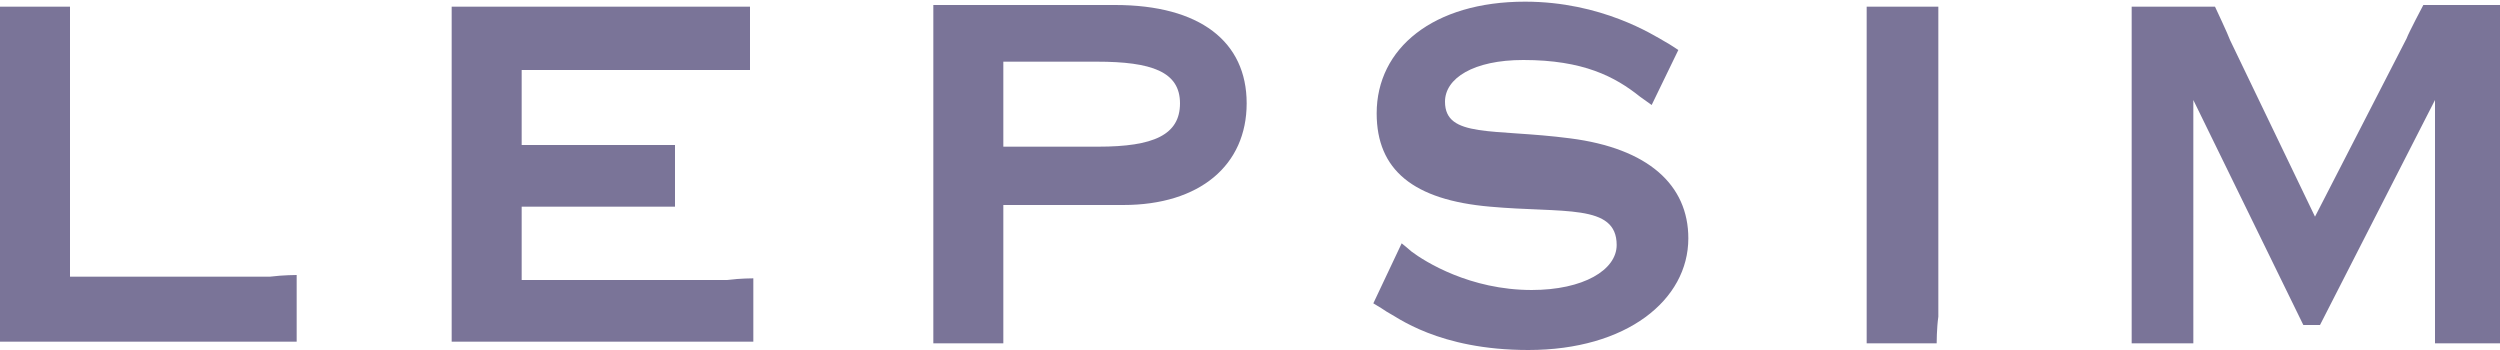 <?xml version="1.0" encoding="utf-8"?>
<!-- Generator: Adobe Illustrator 27.1.1, SVG Export Plug-In . SVG Version: 6.00 Build 0)  -->
<svg version="1.1" id="_レイヤー_2" xmlns="http://www.w3.org/2000/svg" xmlns:xlink="http://www.w3.org/1999/xlink" x="0px"
	 y="0px" viewBox="0 0 150 21" style="enable-background:new 0 0 150 21;" xml:space="preserve">
<style type="text/css">
	.st0{fill:#7A7498;}
</style>
<g id="contents">
	<g>
		<path class="st0" d="M17.8,16.5v4c0,0-0.8,0-1.5,0H0c0,0,0-0.9,0-1.6V2c0-0.7,0-1.6,0-1.6h4.2c0,0,0,0.9,0,1.6v14.6h12
			C17,16.5,17.8,16.5,17.8,16.5"/>
		<path class="st0" d="M45.2,16.7v3.8c0,0-0.8,0-1.5,0H27.1c0,0,0-0.9,0-1.6V2c0-0.7,0-1.6,0-1.6h16.4c0.7,0,1.5,0,1.5,0v3.8
			c0,0-0.8,0-1.5,0H31.3v4.5h7.7c0.7,0,1.5,0,1.5,0v3.7c0,0-0.8,0-1.5,0h-7.7v4.4h12.3C44.4,16.7,45.2,16.7,45.2,16.7"/>
		<path class="st0" d="M65.8,3.7c3.3,0,5,0.6,5,2.5s-1.6,2.6-4.9,2.6h-5.7V3.7H65.8L65.8,3.7z M56,20.6h4.2c0,0,0-0.9,0-1.6v-6.7
			h7.2c4.6,0,7.4-2.4,7.4-6.1s-2.8-5.9-7.9-5.9H56c0,0,0,0.9,0,1.6v17C56,19.7,56,20.6,56,20.6"/>
		<path class="st0" d="M84.1,14.6c0,0,0.5,0.4,0.6,0.5c0.8,0.6,3.5,2.3,7.2,2.3c3.1,0,5.1-1.2,5.1-2.7c0-2.5-3.2-1.9-7.6-2.3
			c-4.6-0.4-6.8-2.2-6.8-5.6c0-3.9,3.4-6.7,8.9-6.7c4.6,0,7.7,2,8.4,2.4c0.2,0.1,0.8,0.5,0.8,0.5l-1.6,3.3c0,0-0.7-0.5-0.7-0.5
			c-1.5-1.2-3.4-2.2-7-2.2c-3,0-4.7,1.1-4.7,2.5c0,2.2,2.9,1.6,7.5,2.2c4.7,0.6,7.1,2.8,7.1,6c0,3.7-3.7,6.7-9.6,6.7
			c-5.4,0-7.9-2-8.5-2.3c-0.3-0.2-0.3-0.2-0.8-0.5L84.1,14.6L84.1,14.6z"/>
		<path class="st0" d="M116.2,20.6H112c0,0,0-0.9,0-1.6V2c0-0.7,0-1.6,0-1.6h4.3c0,0,0,0.9,0,1.6v17
			C116.2,19.7,116.2,20.6,116.2,20.6"/>
		<path class="st0" d="M150,0.3h-4.6c0,0-0.9,1.7-1,2L138.9,13l-5.1-10.6c-0.1-0.3-0.9-2-0.9-2h-5c0,0,0,0.9,0,1.6v17
			c0,0.7,0,1.6,0,1.6h3.7c0,0,0-0.9,0-1.6V6l6.6,13.5h1L146.1,6v13c0,0.7,0,1.6,0,1.6h4c0,0,0-0.9,0-1.6V2C150,1.2,150,0.3,150,0.3"
			/>
	</g>
</g>
</svg>
